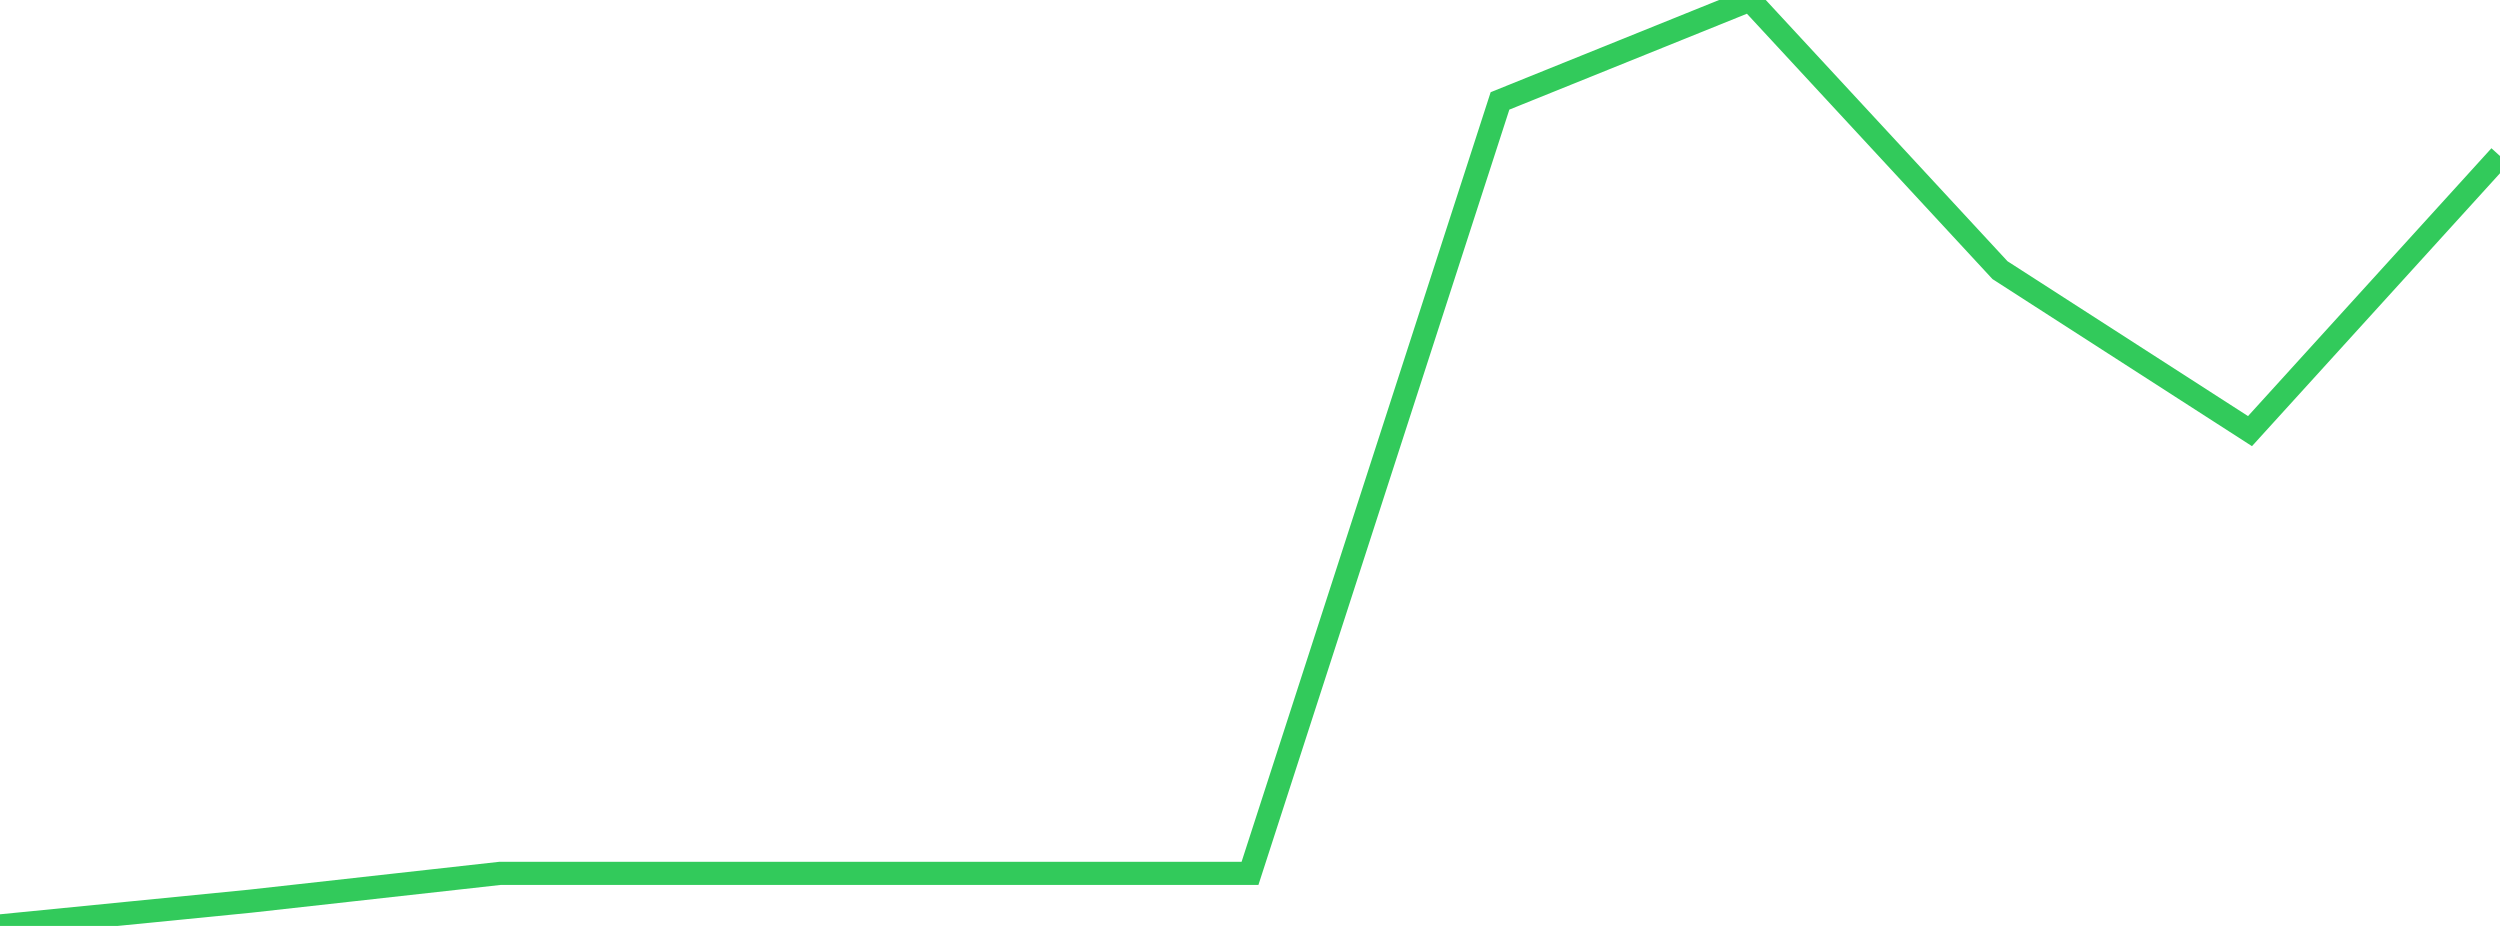 <?xml version="1.0" standalone="no"?>
<!DOCTYPE svg PUBLIC "-//W3C//DTD SVG 1.1//EN" "http://www.w3.org/Graphics/SVG/1.1/DTD/svg11.dtd">

<svg width="135" height="50" viewBox="0 0 135 50" preserveAspectRatio="none" 
  xmlns="http://www.w3.org/2000/svg"
  xmlns:xlink="http://www.w3.org/1999/xlink">


<polyline points="0.0, 50.0 13.5, 48.665 27.0, 47.162 40.5, 47.162 54.0, 47.162 67.5, 47.162 81.0, 5.449 94.5, 0.0 108.0, 14.589 121.5, 23.281 135.0, 8.426" fill="none" stroke="#32ca5b" stroke-width="1.25"/>

</svg>